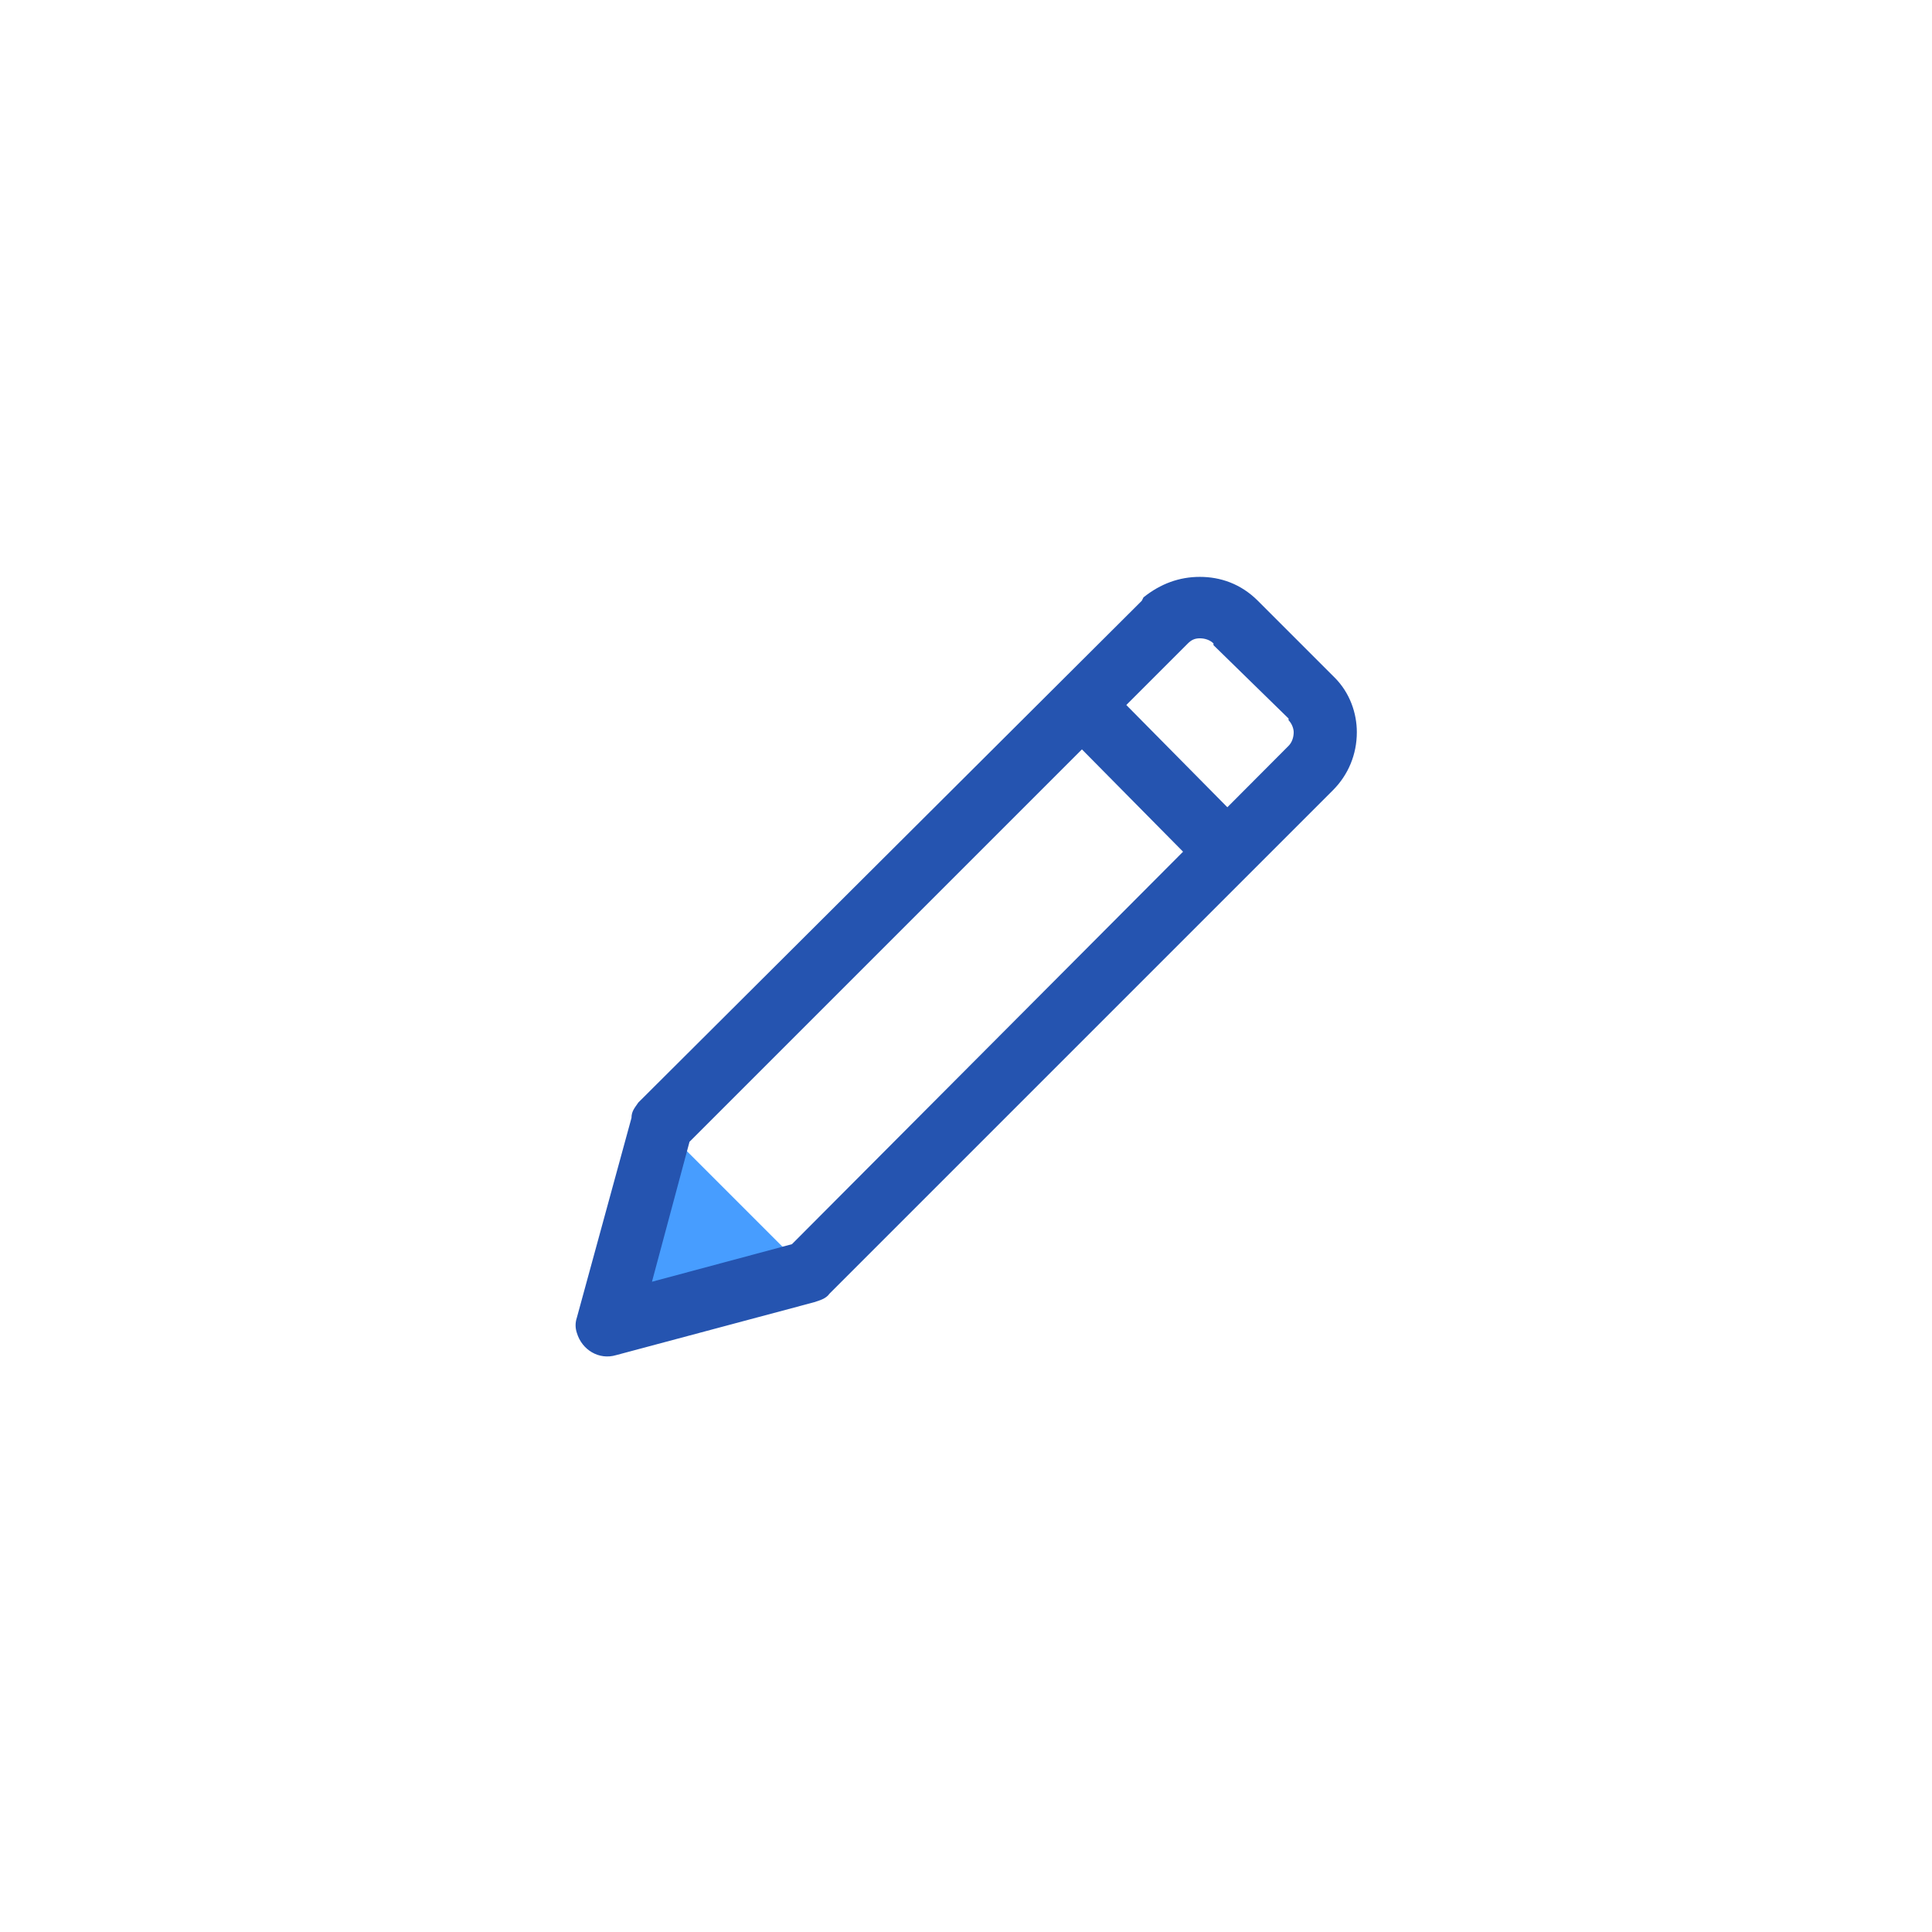 <?xml version="1.0" ?>
<!DOCTYPE svg  PUBLIC '-//W3C//DTD SVG 1.1//EN'  'http://www.w3.org/Graphics/SVG/1.1/DTD/svg11.dtd'>
<!-- Скачано с сайта svg4.ru / Downloaded from svg4.ru -->
<svg width="800px" height="800px" viewBox="0 0 11.32 11.32" style="shape-rendering:geometricPrecision; text-rendering:geometricPrecision; image-rendering:optimizeQuality; fill-rule:evenodd; clip-rule:evenodd" version="1.1" xml:space="preserve" xmlns="http://www.w3.org/2000/svg" xmlns:xlink="http://www.w3.org/1999/xlink" xmlns:xodm="http://www.corel.com/coreldraw/odm/2003">
<defs>
<style type="text/css">
   <![CDATA[
    .fil0 {fill:none}
    .fil2 {fill:#2554B0;fill-rule:nonzero}
    .fil1 {fill:#479DFF;fill-rule:nonzero}
   ]]>
  </style>
</defs>
<g id="Layer_x0020_1">
<rect class="fil0" height="11.32" width="11.32"/>
<polygon class="fil1" points="3.87,6.59 4.73,7.45 3.85,7.69 3.6,7.37 "/>
<path class="fil2" d="M7.37 3.52l0.44 0.44 0.01 0.01c0.09,0.09 0.13,0.21 0.13,0.32l0 0c0,0.13 -0.05,0.25 -0.14,0.34l-2.95 2.95c-0.02,0.03 -0.06,0.04 -0.09,0.05l-1.16 0.31c-0.1,0.03 -0.2,-0.03 -0.23,-0.13 -0.01,-0.03 -0.01,-0.06 0,-0.09l0.32 -1.17c0,-0.04 0.02,-0.06 0.04,-0.09l2.95 -2.94 0.01 -0.02c0.1,-0.08 0.21,-0.12 0.33,-0.12 0.12,0 0.24,0.04 0.34,0.14l0 0zm0.18 0.69l-0.44 -0.43 0 -0.01c-0.02,-0.02 -0.05,-0.03 -0.08,-0.03 -0.03,0 -0.05,0.01 -0.07,0.03l-2.92 2.92 -0.22 0.82 0.82 -0.22 2.91 -2.92c0.02,-0.02 0.03,-0.05 0.03,-0.08l0 0c0,-0.02 -0.01,-0.05 -0.03,-0.07l0 -0.01z"/>
<polygon class="fil2" points="6.47,4 7.32,4.86 7.06,5.12 6.21,4.26 "/>
</g>
</svg>